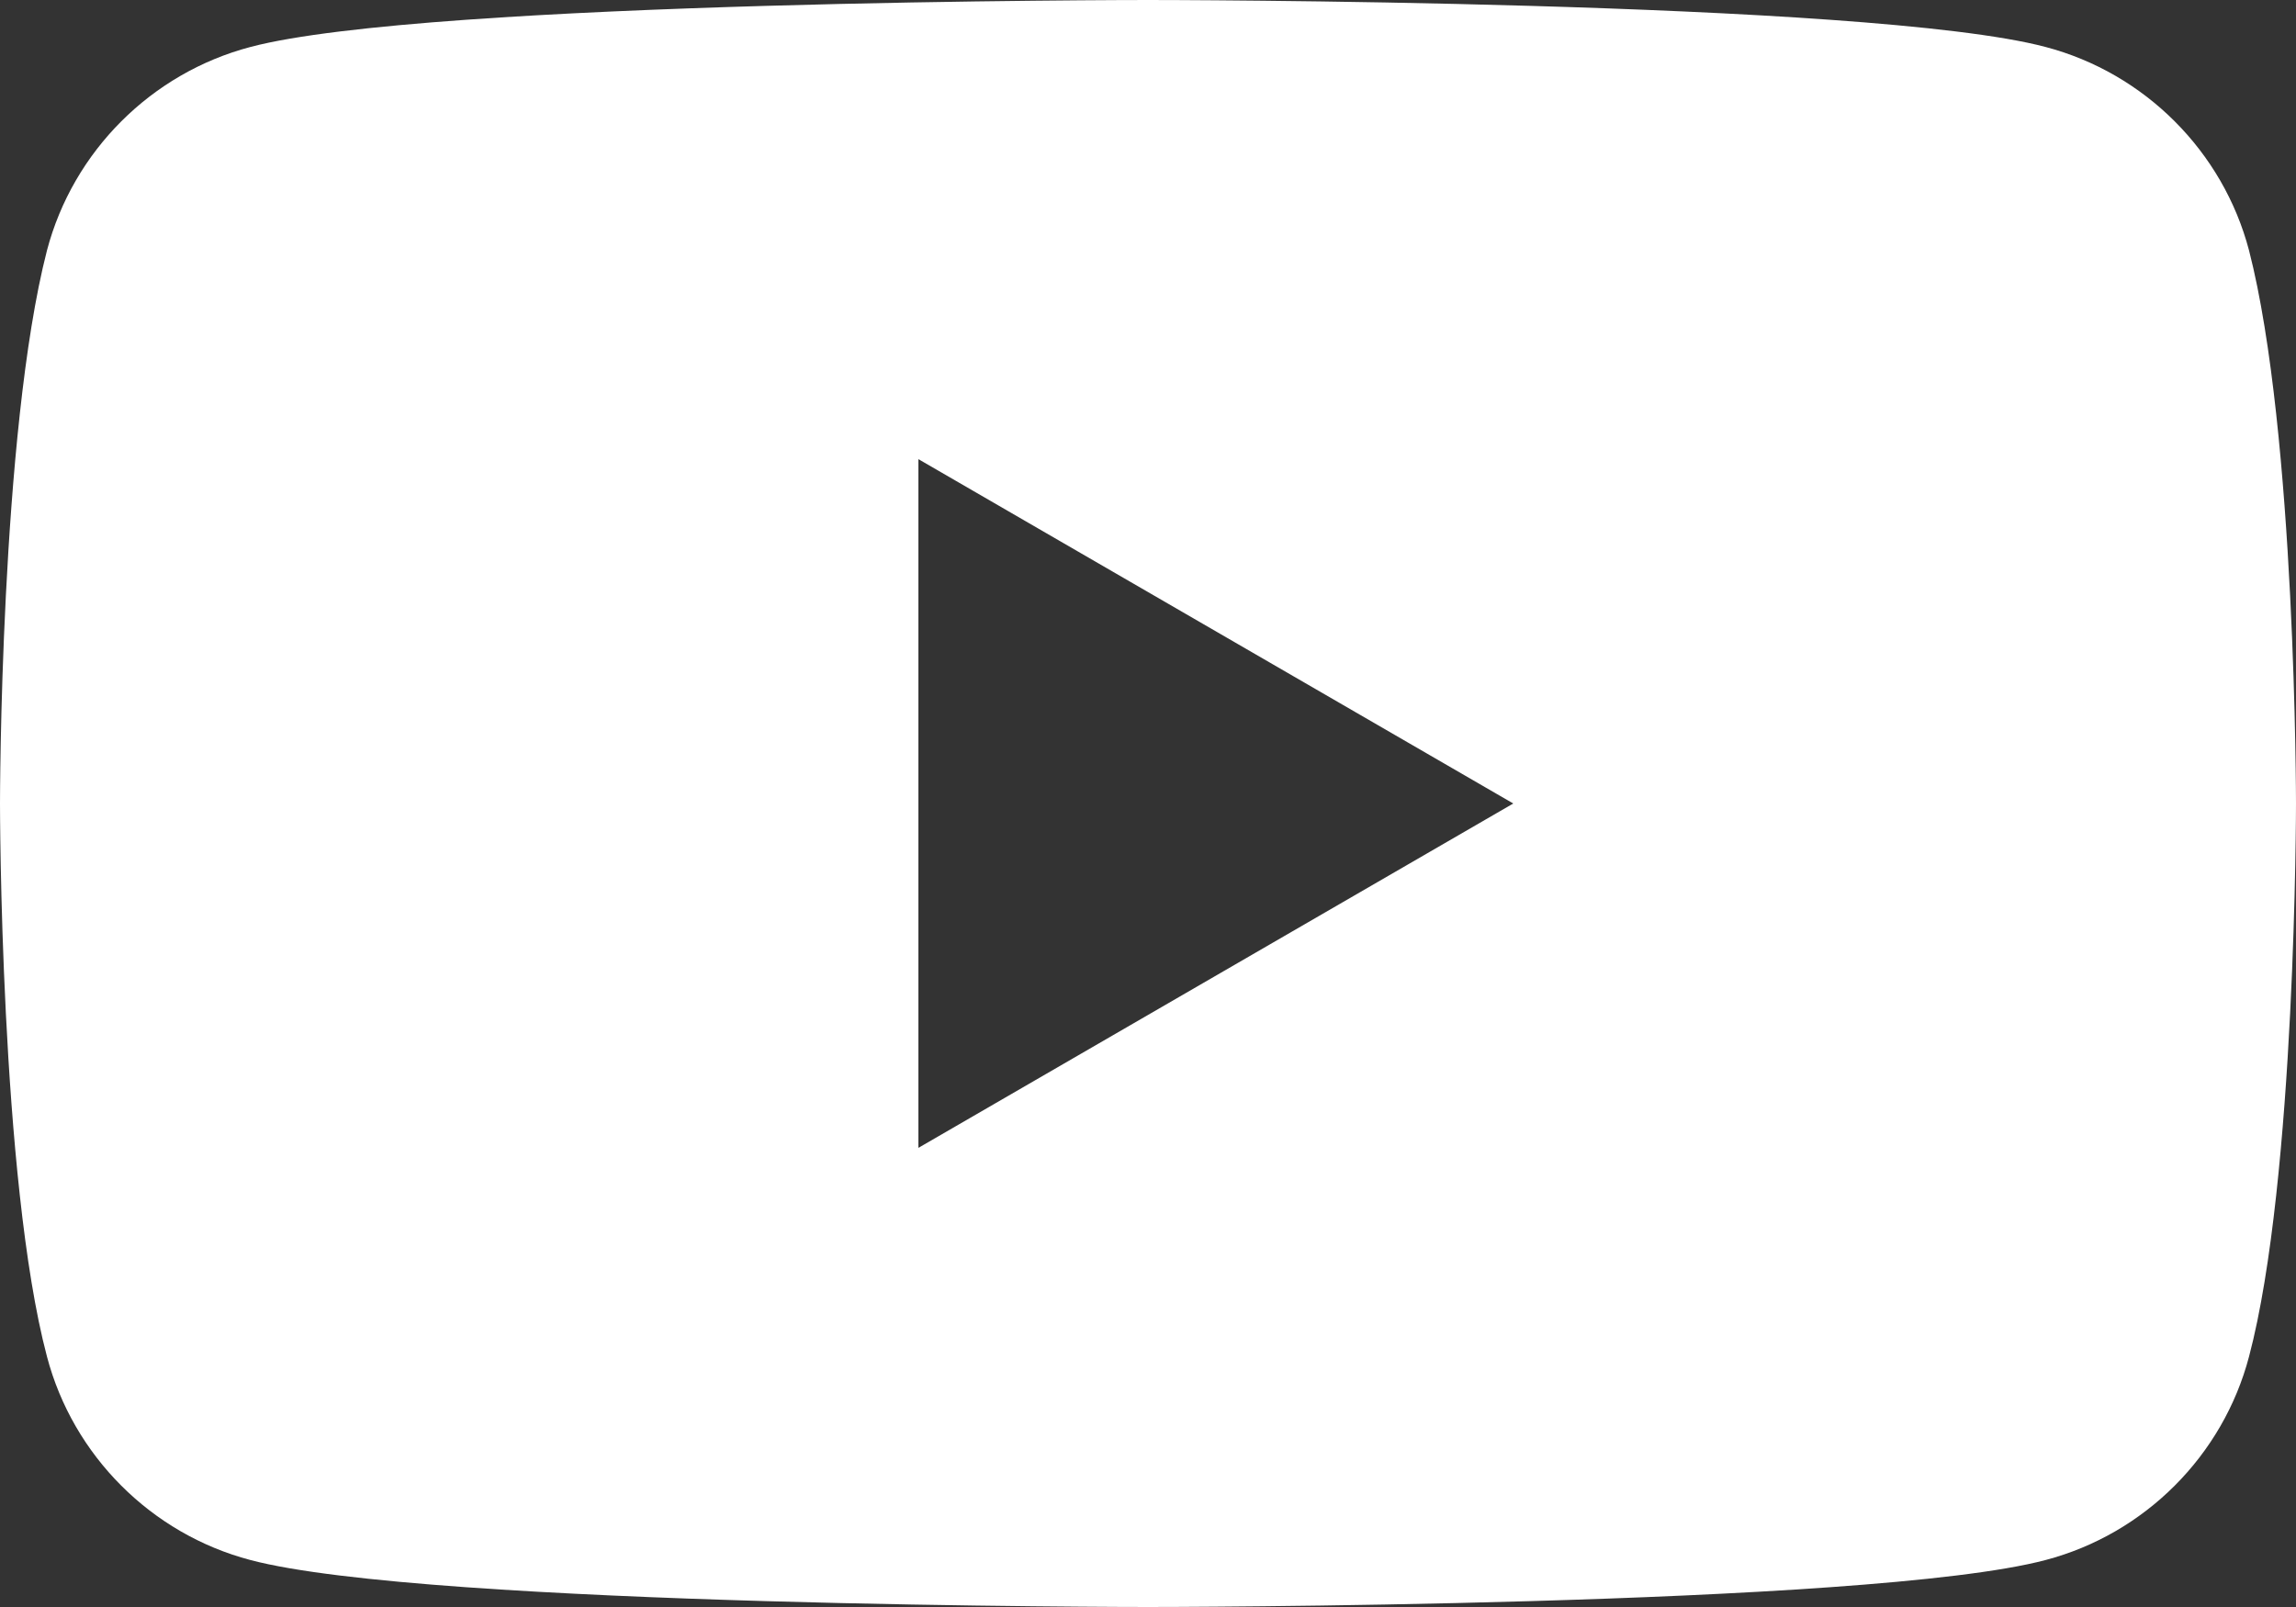 <?xml version="1.0" encoding="utf-8"?>
<!-- Generator: Adobe Illustrator 23.0.0, SVG Export Plug-In . SVG Version: 6.00 Build 0)  -->
<svg version="1.1" id="图层_1" xmlns="http://www.w3.org/2000/svg" xmlns:xlink="http://www.w3.org/1999/xlink" x="0px" y="0px"
	 viewBox="0 0 44 30.8" style="enable-background:new 0 0 44 30.8;" xml:space="preserve">
<rect x="0" y="0" width="44" height="30.8" fill="#333333" stroke="none"/>
<style type="text/css">
	.st0{fill:#FFFFFF;}
</style>
<path class="st0" d="M43.1,4.8c-0.5-1.9-2-3.4-3.9-3.9C35.8,0,22,0,22,0S8.2,0,4.8,0.9c-1.9,0.5-3.4,2-3.9,3.9C0,8.3,0,15.4,0,15.4
	S0,22.6,0.9,26c0.5,1.9,2,3.4,3.9,3.9C8.2,30.8,22,30.8,22,30.8s13.8,0,17.2-0.9c1.9-0.5,3.4-2,3.9-3.9C44,22.6,44,15.4,44,15.4
	S44,8.3,43.1,4.8z M17.6,22V8.8L29,15.4L17.6,22z"/>
</svg>
